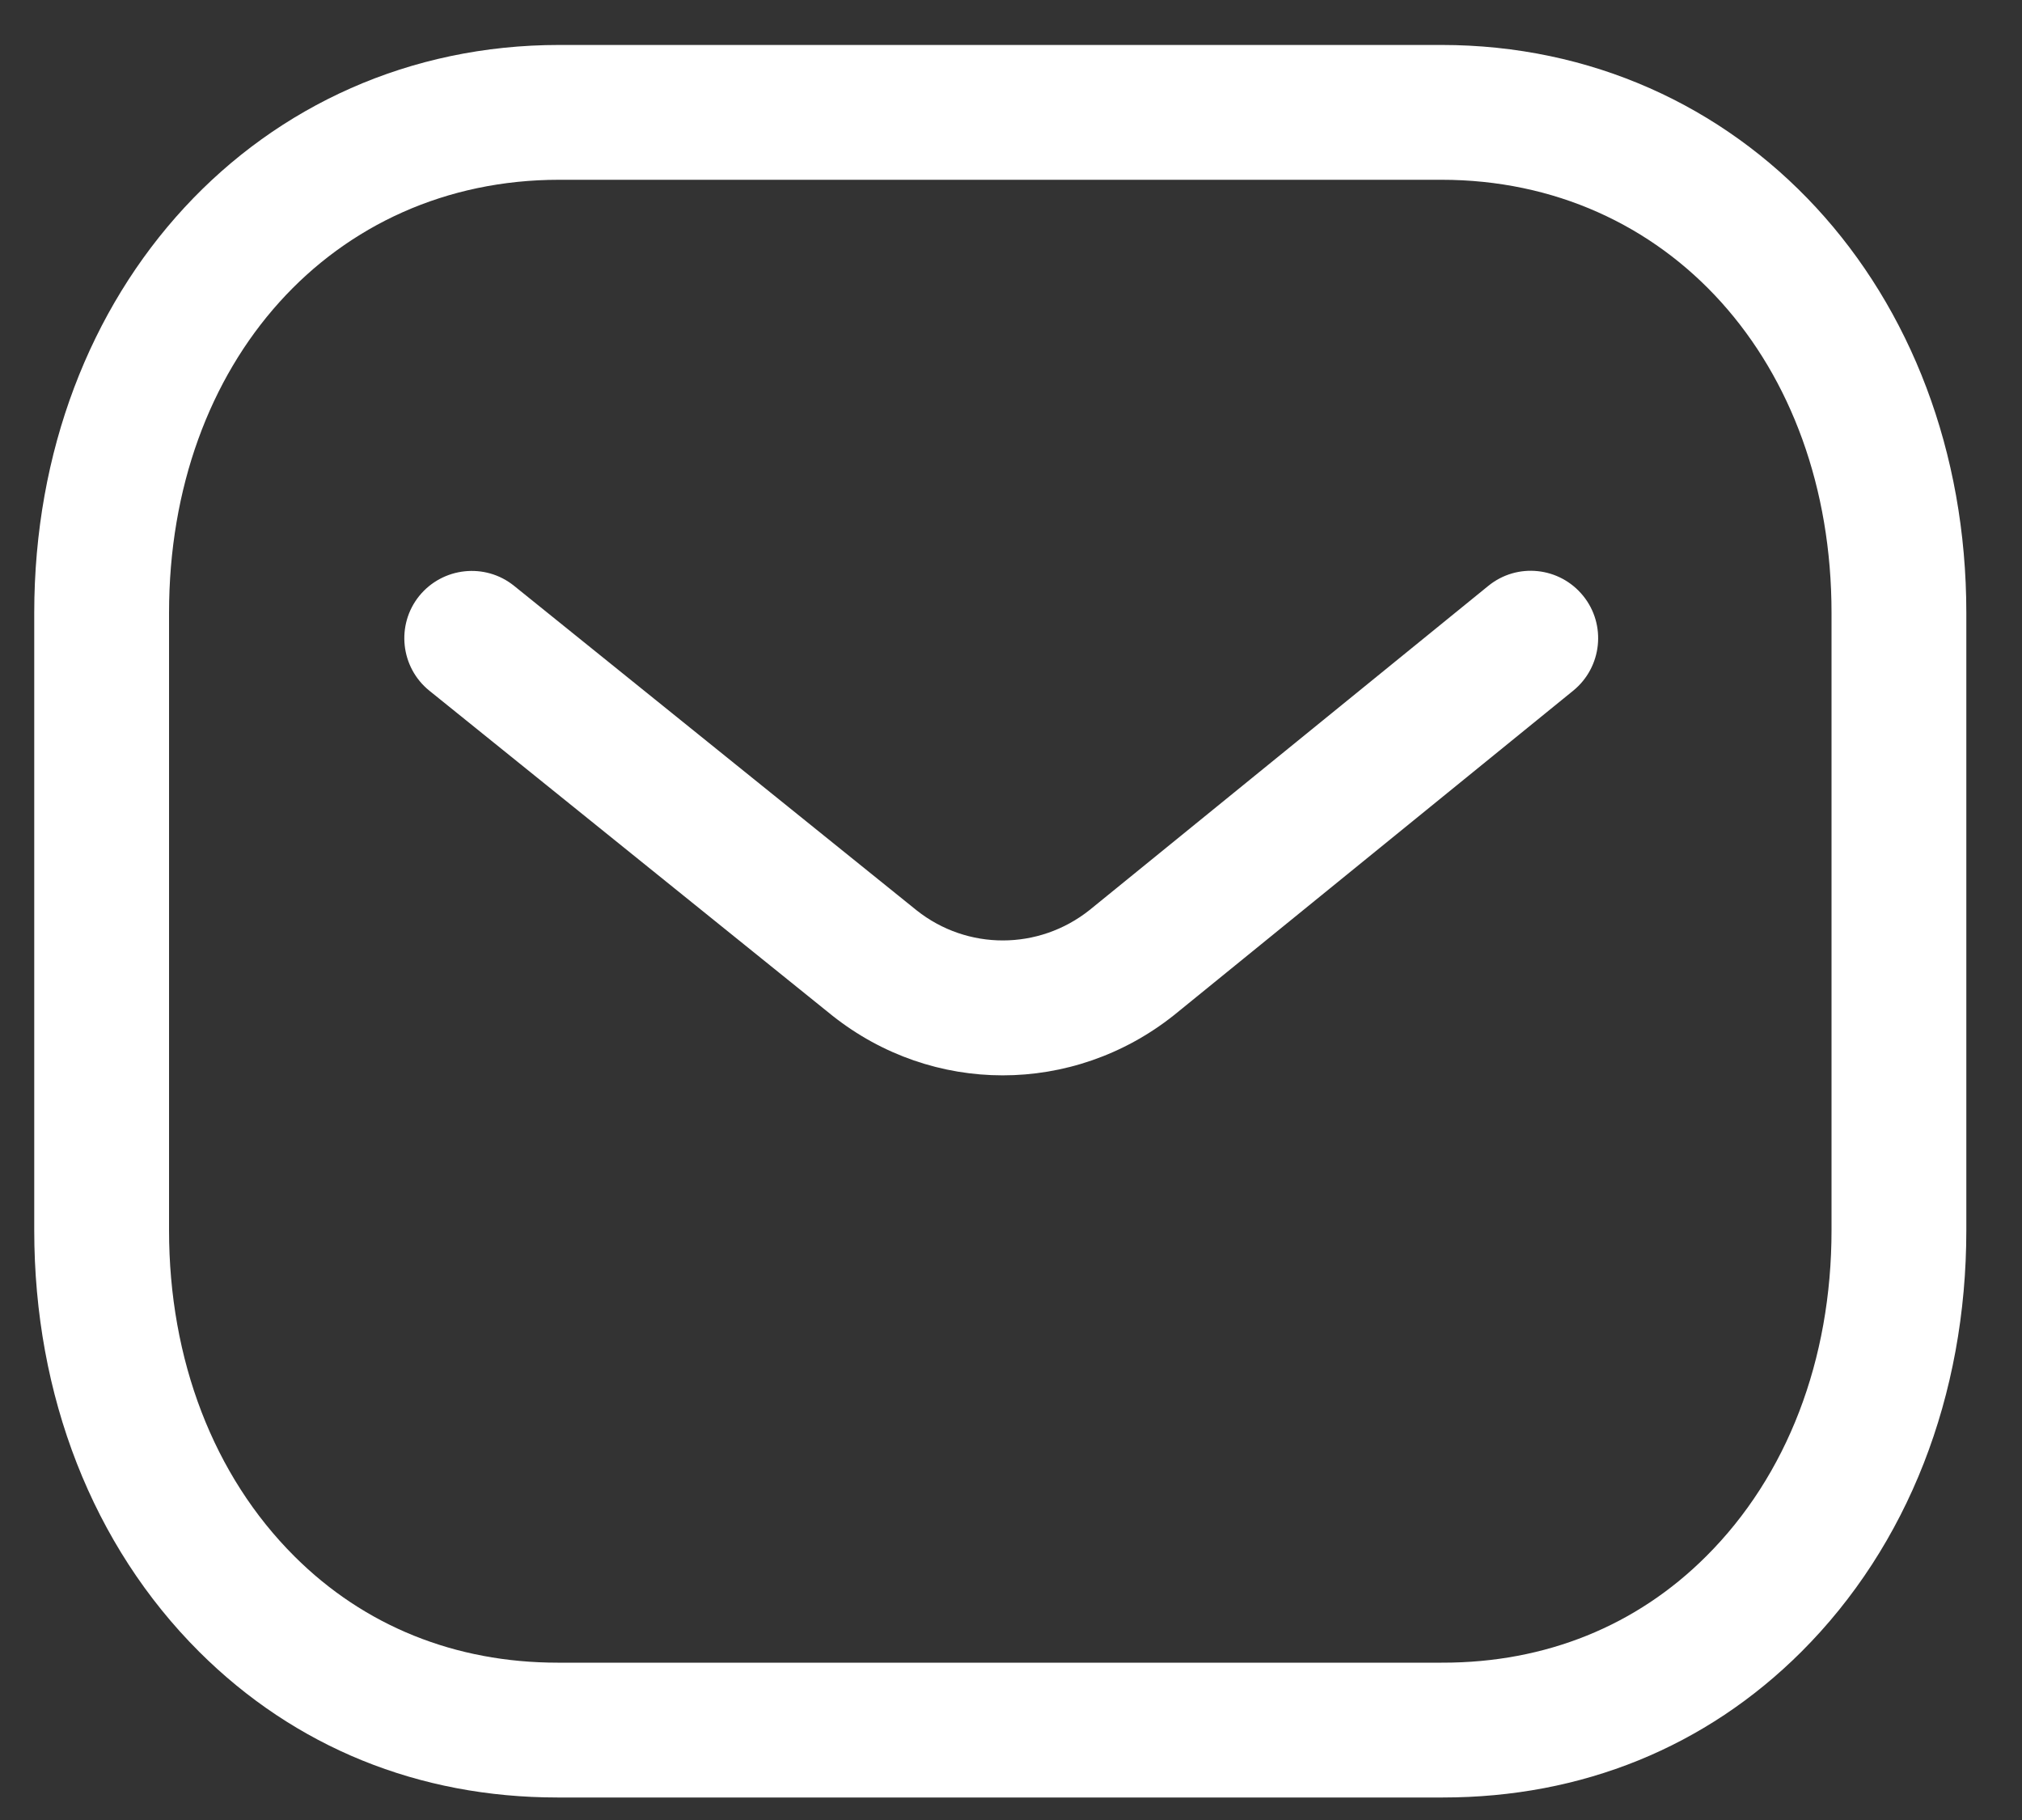<?xml version="1.0" encoding="UTF-8"?>
<svg xmlns="http://www.w3.org/2000/svg" width="30" height="27" viewBox="0 0 30 27" fill="none">
  <rect x="0" y="0" width="30" height="27" fill="#333333" stroke="none"/>
  <path fill-rule="evenodd" clip-rule="evenodd" d="M21.387 0.667C25.826 0.667 29.174 4.289 29.174 9.093V18.25C29.174 20.709 28.305 22.93 26.725 24.506C25.308 25.919 23.469 26.666 21.408 26.666H8.27C6.213 26.666 4.376 25.92 2.957 24.506C1.377 22.93 0.508 20.709 0.508 18.25V9.093C0.508 4.289 3.856 0.667 8.296 0.667H21.387ZM21.387 2.667H8.296C4.942 2.667 2.508 5.369 2.508 9.093V18.25C2.508 20.174 3.169 21.893 4.369 23.089C5.404 24.122 6.754 24.666 8.274 24.666H21.387C21.389 24.664 21.4 24.666 21.408 24.666C22.929 24.666 24.279 24.122 25.313 23.089C26.515 21.893 27.174 20.174 27.174 18.25V9.093C27.174 5.369 24.74 2.667 21.387 2.667ZM23.488 8.838C23.836 9.266 23.77 9.896 23.343 10.245L17.417 15.061C16.668 15.656 15.772 15.953 14.877 15.953C13.985 15.953 13.096 15.658 12.352 15.069L6.372 10.248C5.941 9.901 5.874 9.27 6.22 8.841C6.568 8.413 7.197 8.345 7.626 8.69L13.601 13.506C14.352 14.101 15.409 14.101 16.165 13.501L22.08 8.693C22.509 8.342 23.139 8.409 23.488 8.838Z" fill="white"></path>
</svg>
